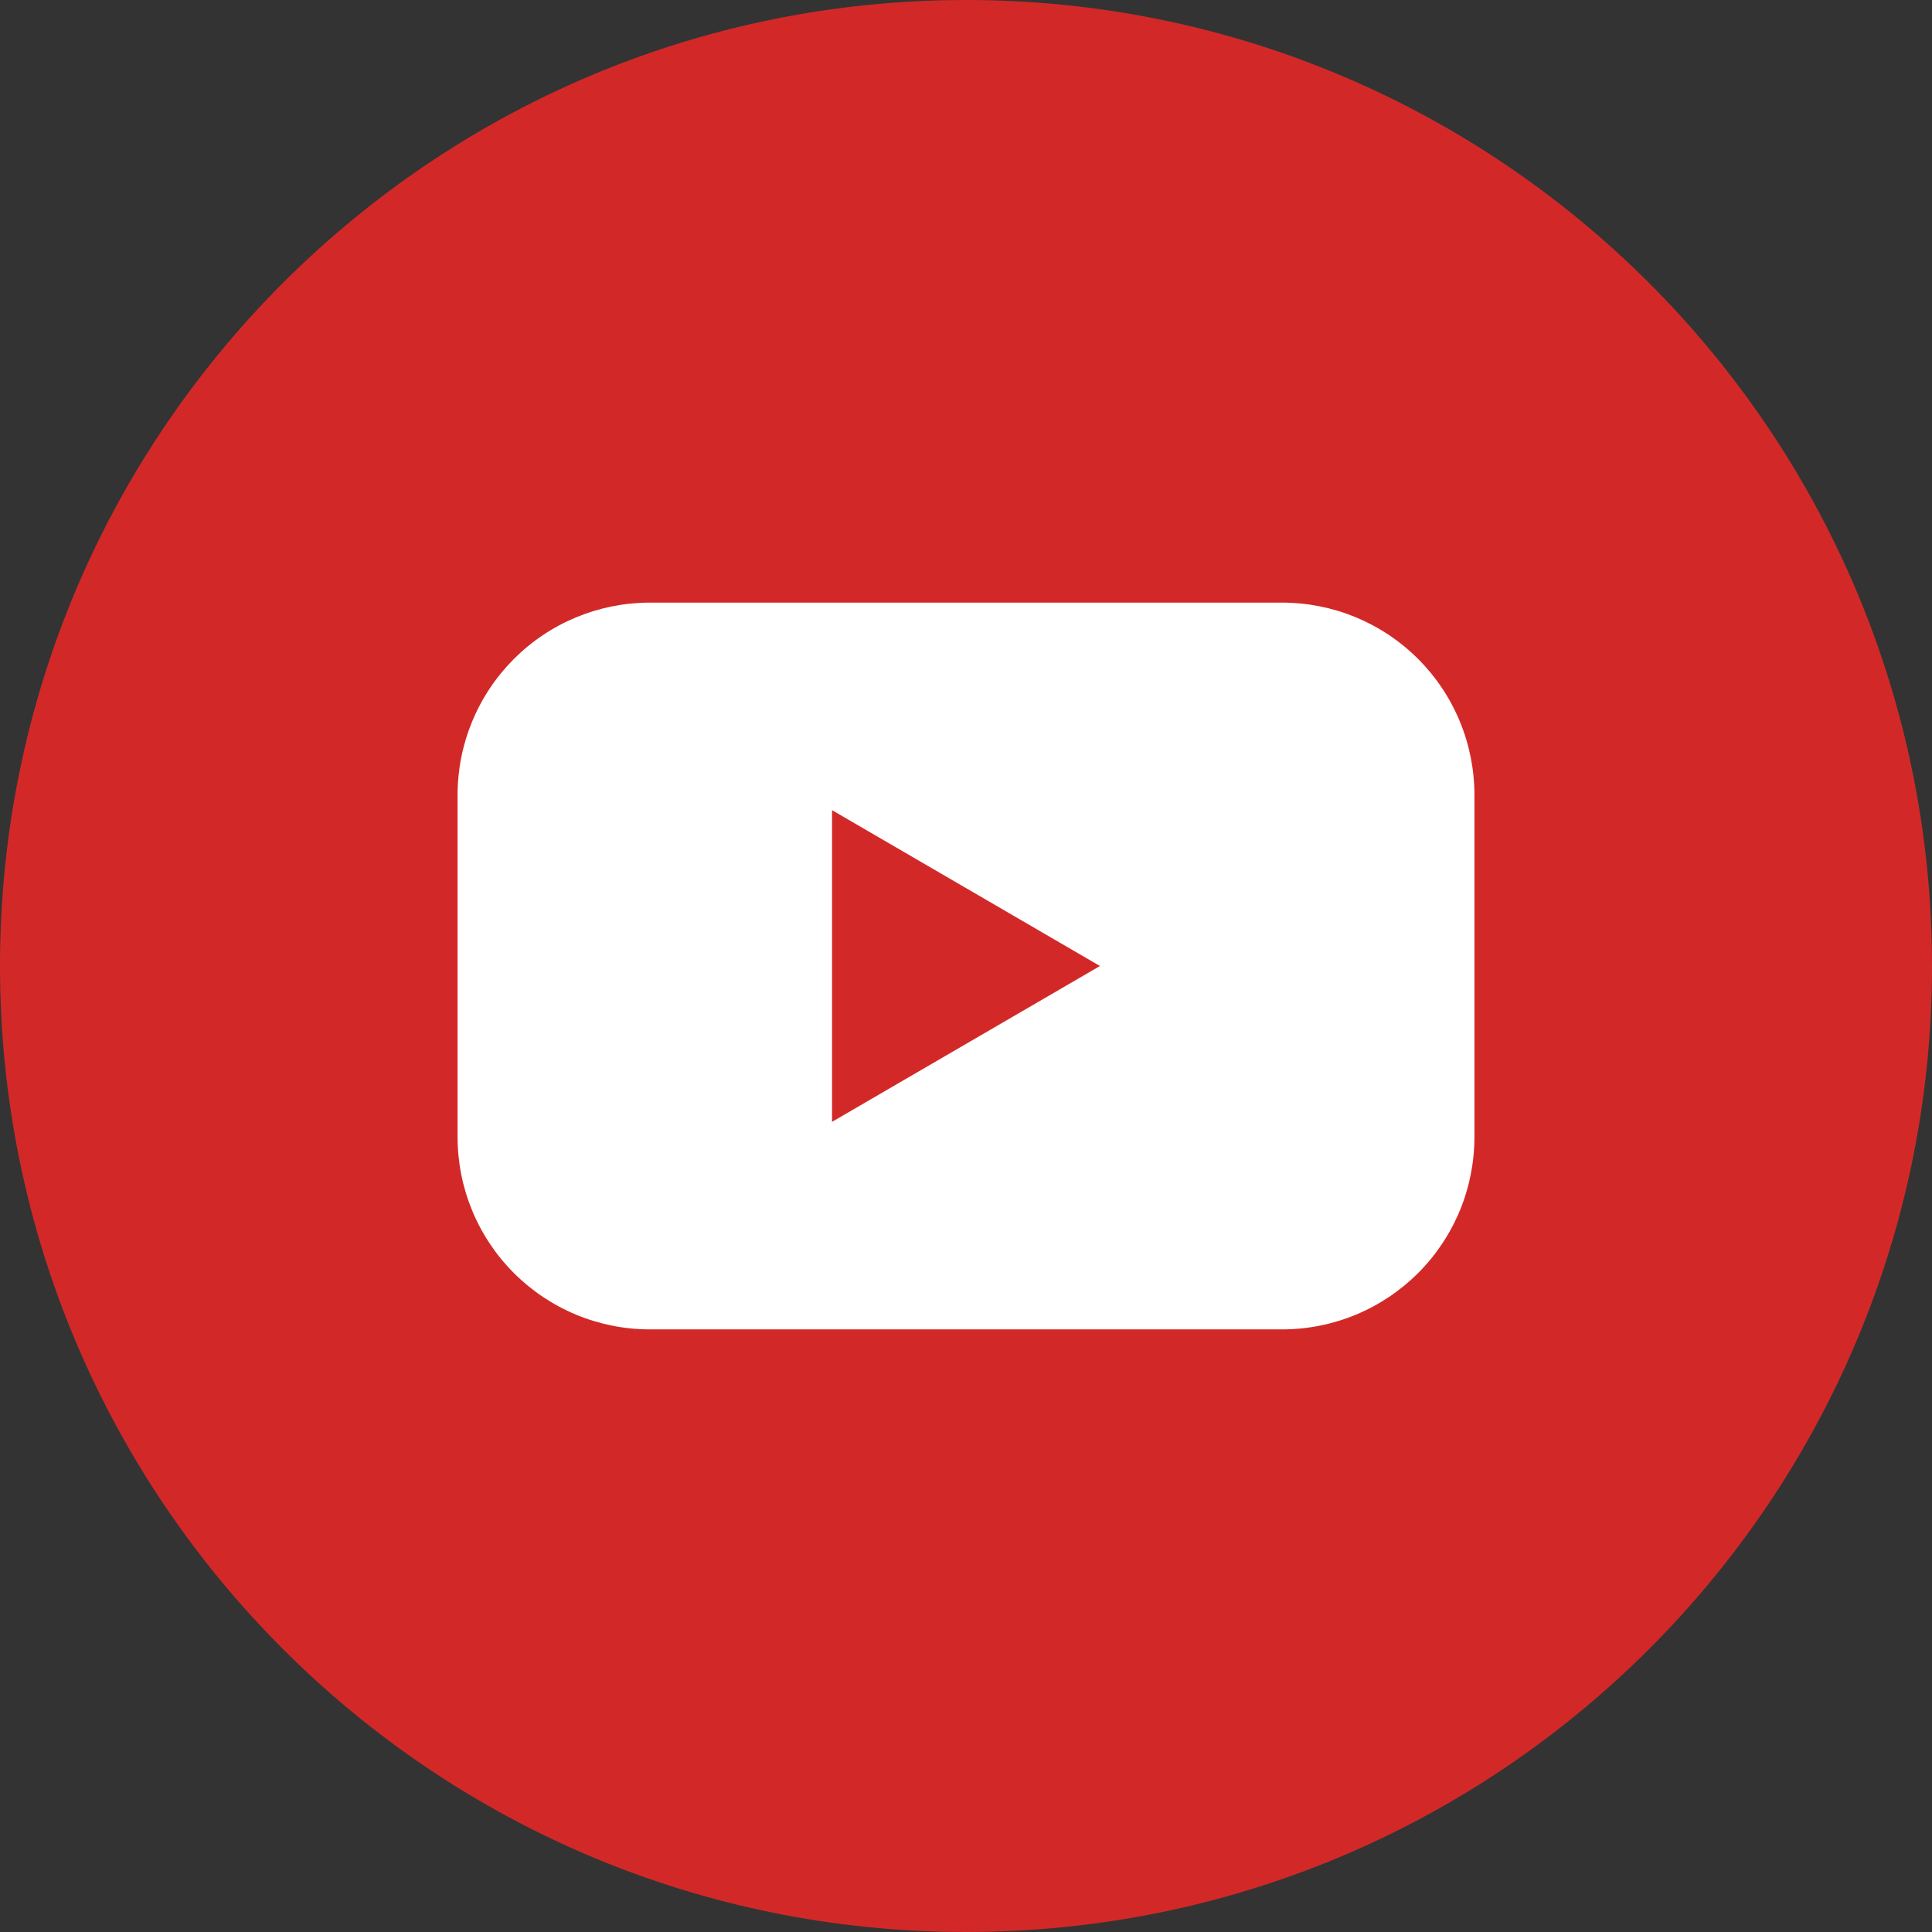 <svg width="80" height="80" viewBox="0 0 80 80" fill="none" xmlns="http://www.w3.org/2000/svg">
<rect x="0" y="0" width="80" height="80" fill="#333333" stroke="none"/>
<g clip-path="url(#clip0_272_348)">
<path d="M40 80C62.091 80 80 62.091 80 40C80 17.909 62.091 0 40 0C17.909 0 0 17.909 0 40C0 62.091 17.909 80 40 80Z" fill="#D22928"/>
<path d="M53.089 24.953H26.91C25.864 24.953 24.828 25.159 23.862 25.559C22.895 25.96 22.017 26.547 21.278 27.287C20.538 28.027 19.952 28.905 19.552 29.872C19.152 30.839 18.947 31.875 18.947 32.921V47.079C18.947 48.125 19.152 49.161 19.552 50.128C19.952 51.095 20.538 51.973 21.278 52.713C22.017 53.453 22.895 54.04 23.862 54.441C24.828 54.841 25.864 55.047 26.91 55.047H53.089C54.136 55.047 55.172 54.841 56.138 54.441C57.104 54.04 57.983 53.453 58.722 52.713C59.462 51.973 60.048 51.095 60.448 50.128C60.848 49.161 61.053 48.125 61.053 47.079V32.921C61.053 31.875 60.848 30.839 60.448 29.872C60.048 28.905 59.462 28.027 58.722 27.287C57.983 26.547 57.104 25.96 56.138 25.559C55.172 25.159 54.136 24.953 53.089 24.953ZM34.453 46.453V33.547L45.547 40L34.453 46.453Z" fill="white"/>
</g>
<defs>
<clipPath id="clip0_272_348">
<rect width="80" height="80" fill="white"/>
</clipPath>
</defs>
</svg>
